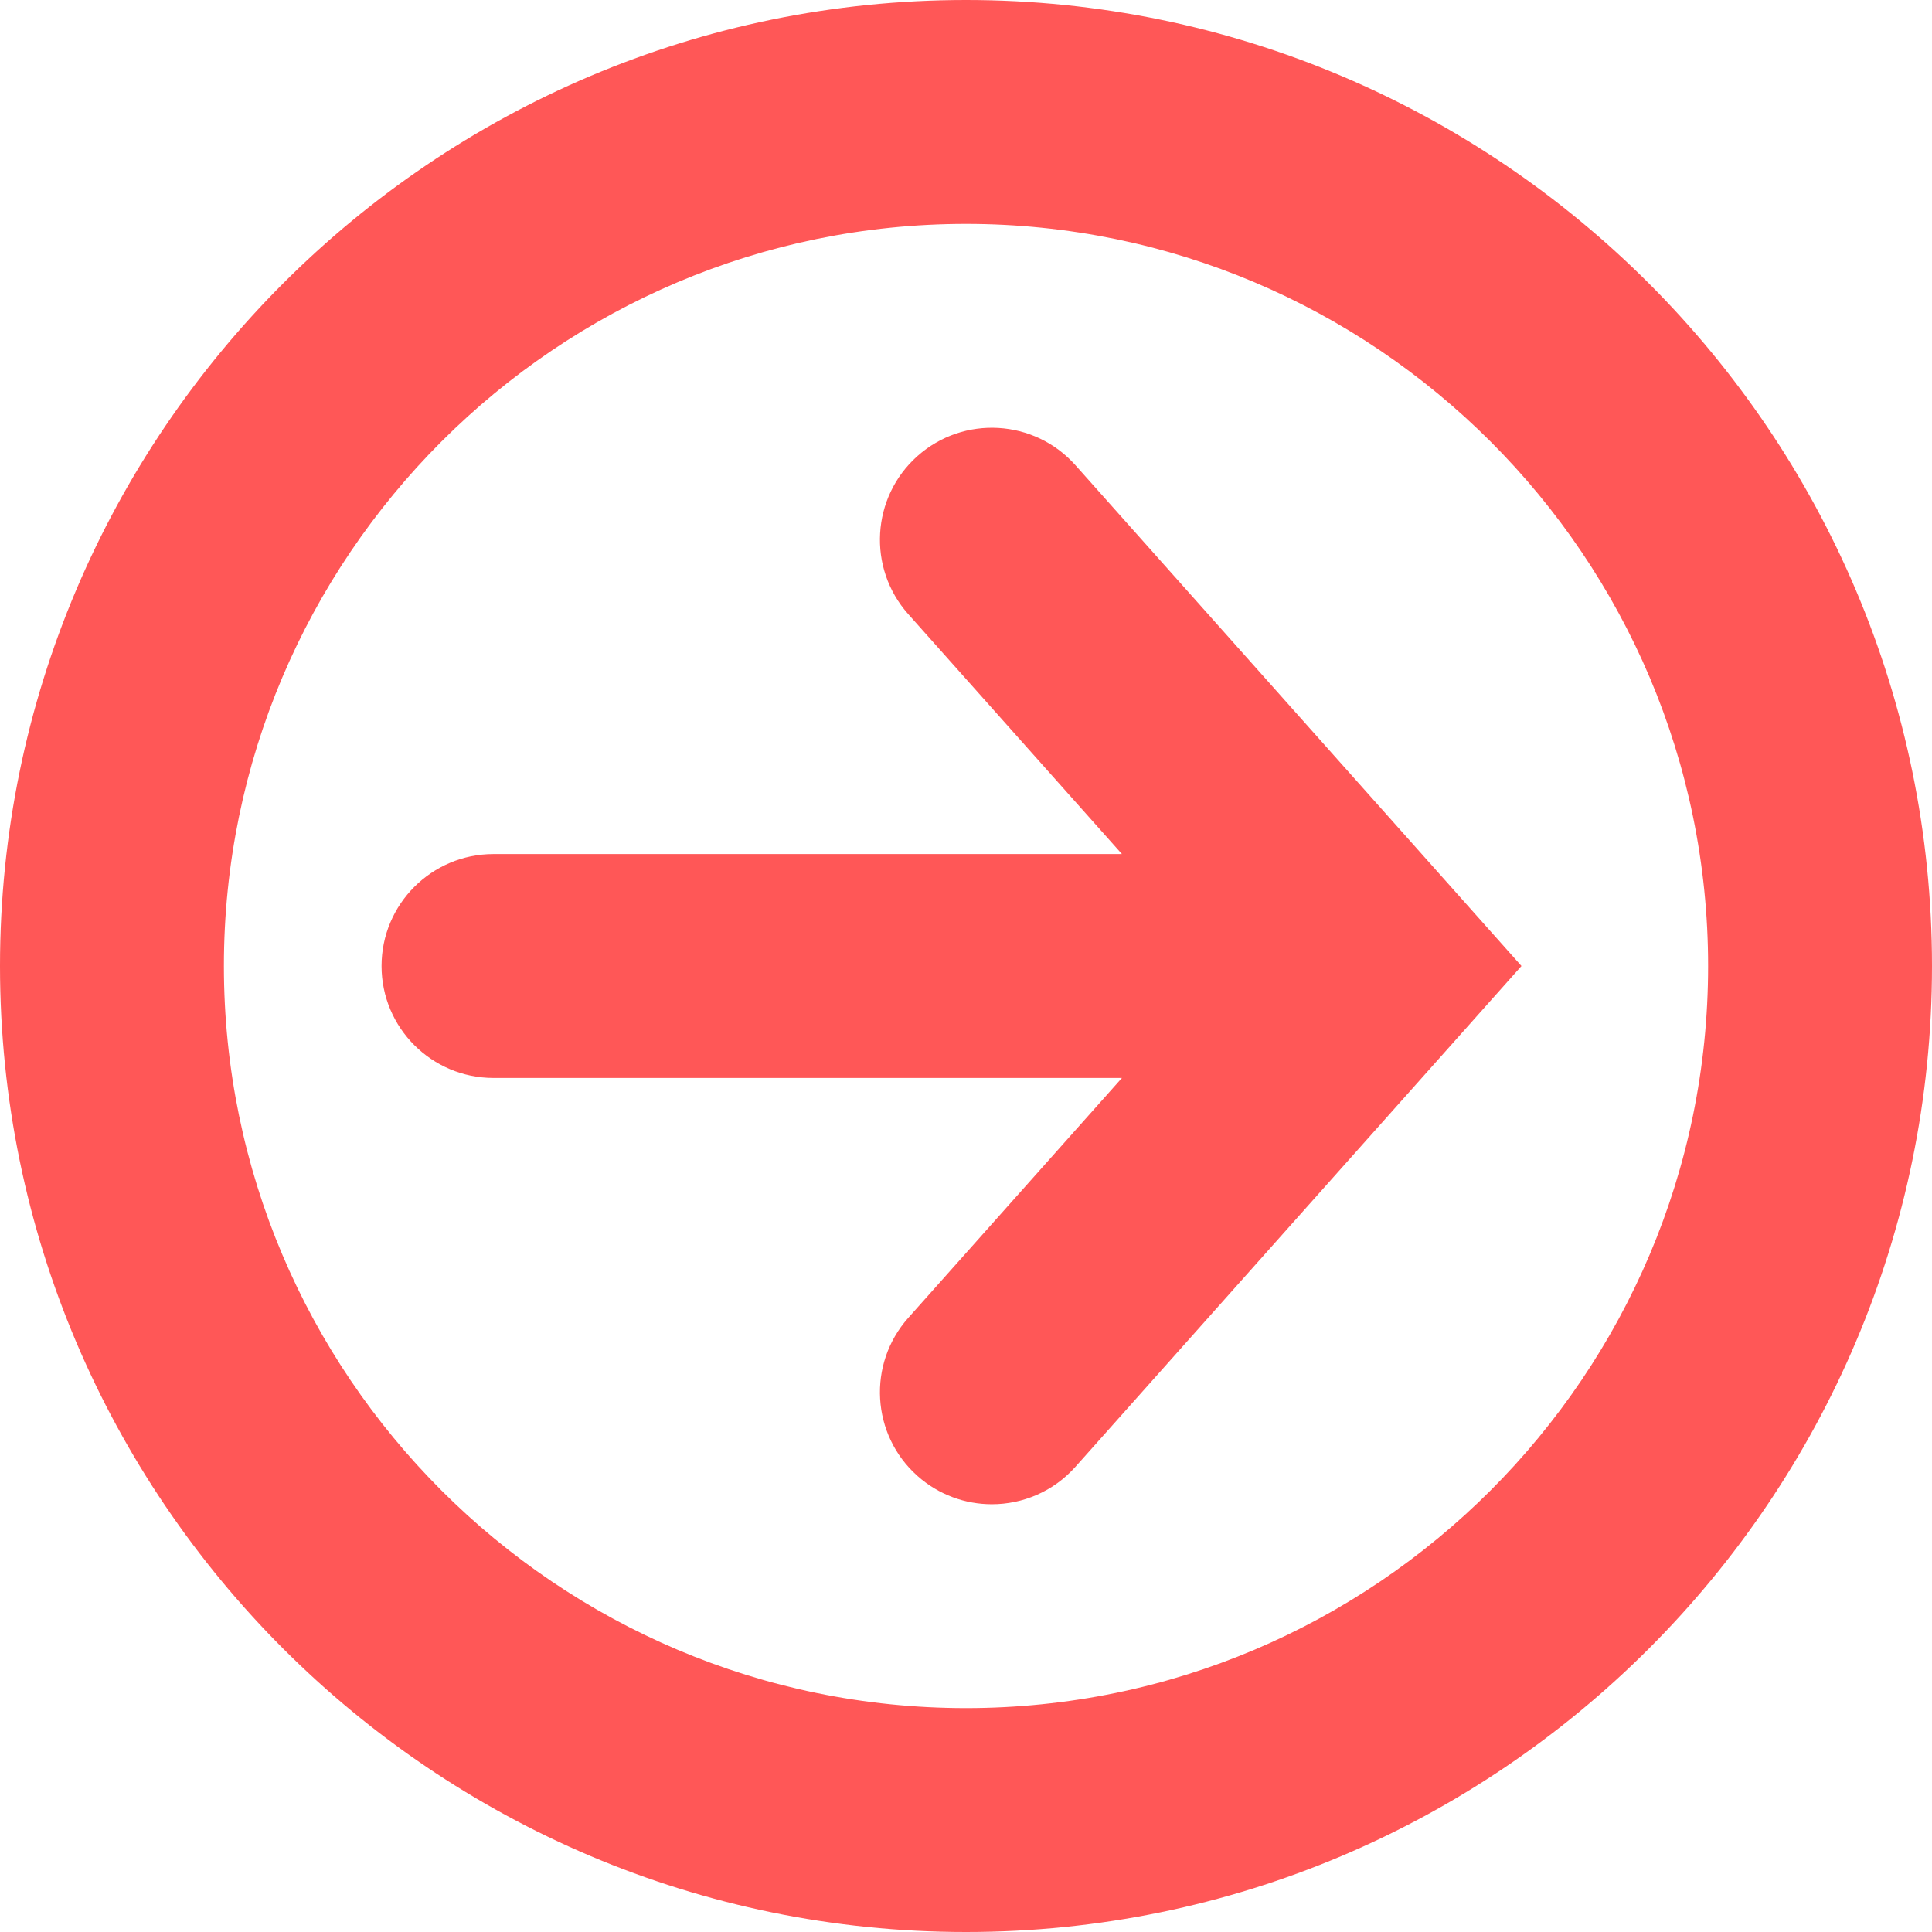 <?xml version="1.0" encoding="utf-8" standalone="no"?><!-- Generator: Adobe Illustrator 16.0.0, SVG Export Plug-In . SVG Version: 6.00 Build 0)  --><svg xmlns="http://www.w3.org/2000/svg" xmlns:xlink="http://www.w3.org/1999/xlink" enable-background="new 0 0 500 500" fill="#000000" height="500px" id="Layer_1" version="1.1" viewBox="0 0 500 500" width="500px" x="0px" xml:space="preserve" y="0px">
<g id="change1">
	<path d="M278.333,120.406c-10.642-11.948-28.953-13.006-40.904-2.368c-11.95,10.643-13.008,28.956-2.367,40.906   l21.638,24.295l33.654,37.789h-33.654h-128.98c-16,0-28.974,12.974-28.974,28.974s12.974,28.971,28.974,28.971h128.979h33.657   l-33.657,37.793l-21.635,24.291c-10.643,11.948-9.585,30.264,2.365,40.904c5.522,4.921,12.402,7.336,19.26,7.336   c7.979,0,15.92-3.273,21.646-9.702l115.42-129.593L278.333,120.406z" fill="#ff5757"/>
	<path d="M250.001,0C112.151,0,0,112.151,0,250.001C0,387.854,112.151,500,250.001,500   C387.854,500,500,387.854,500,250.001C500,112.151,387.854,0,250.001,0z M250.001,442.058c-105.9,0-192.056-86.159-192.056-192.057   c0-105.9,86.154-192.055,192.056-192.055c105.896,0,192.057,86.154,192.057,192.055   C442.058,355.898,355.899,442.058,250.001,442.058z" fill="#ff5757"/>
</g>
</svg>